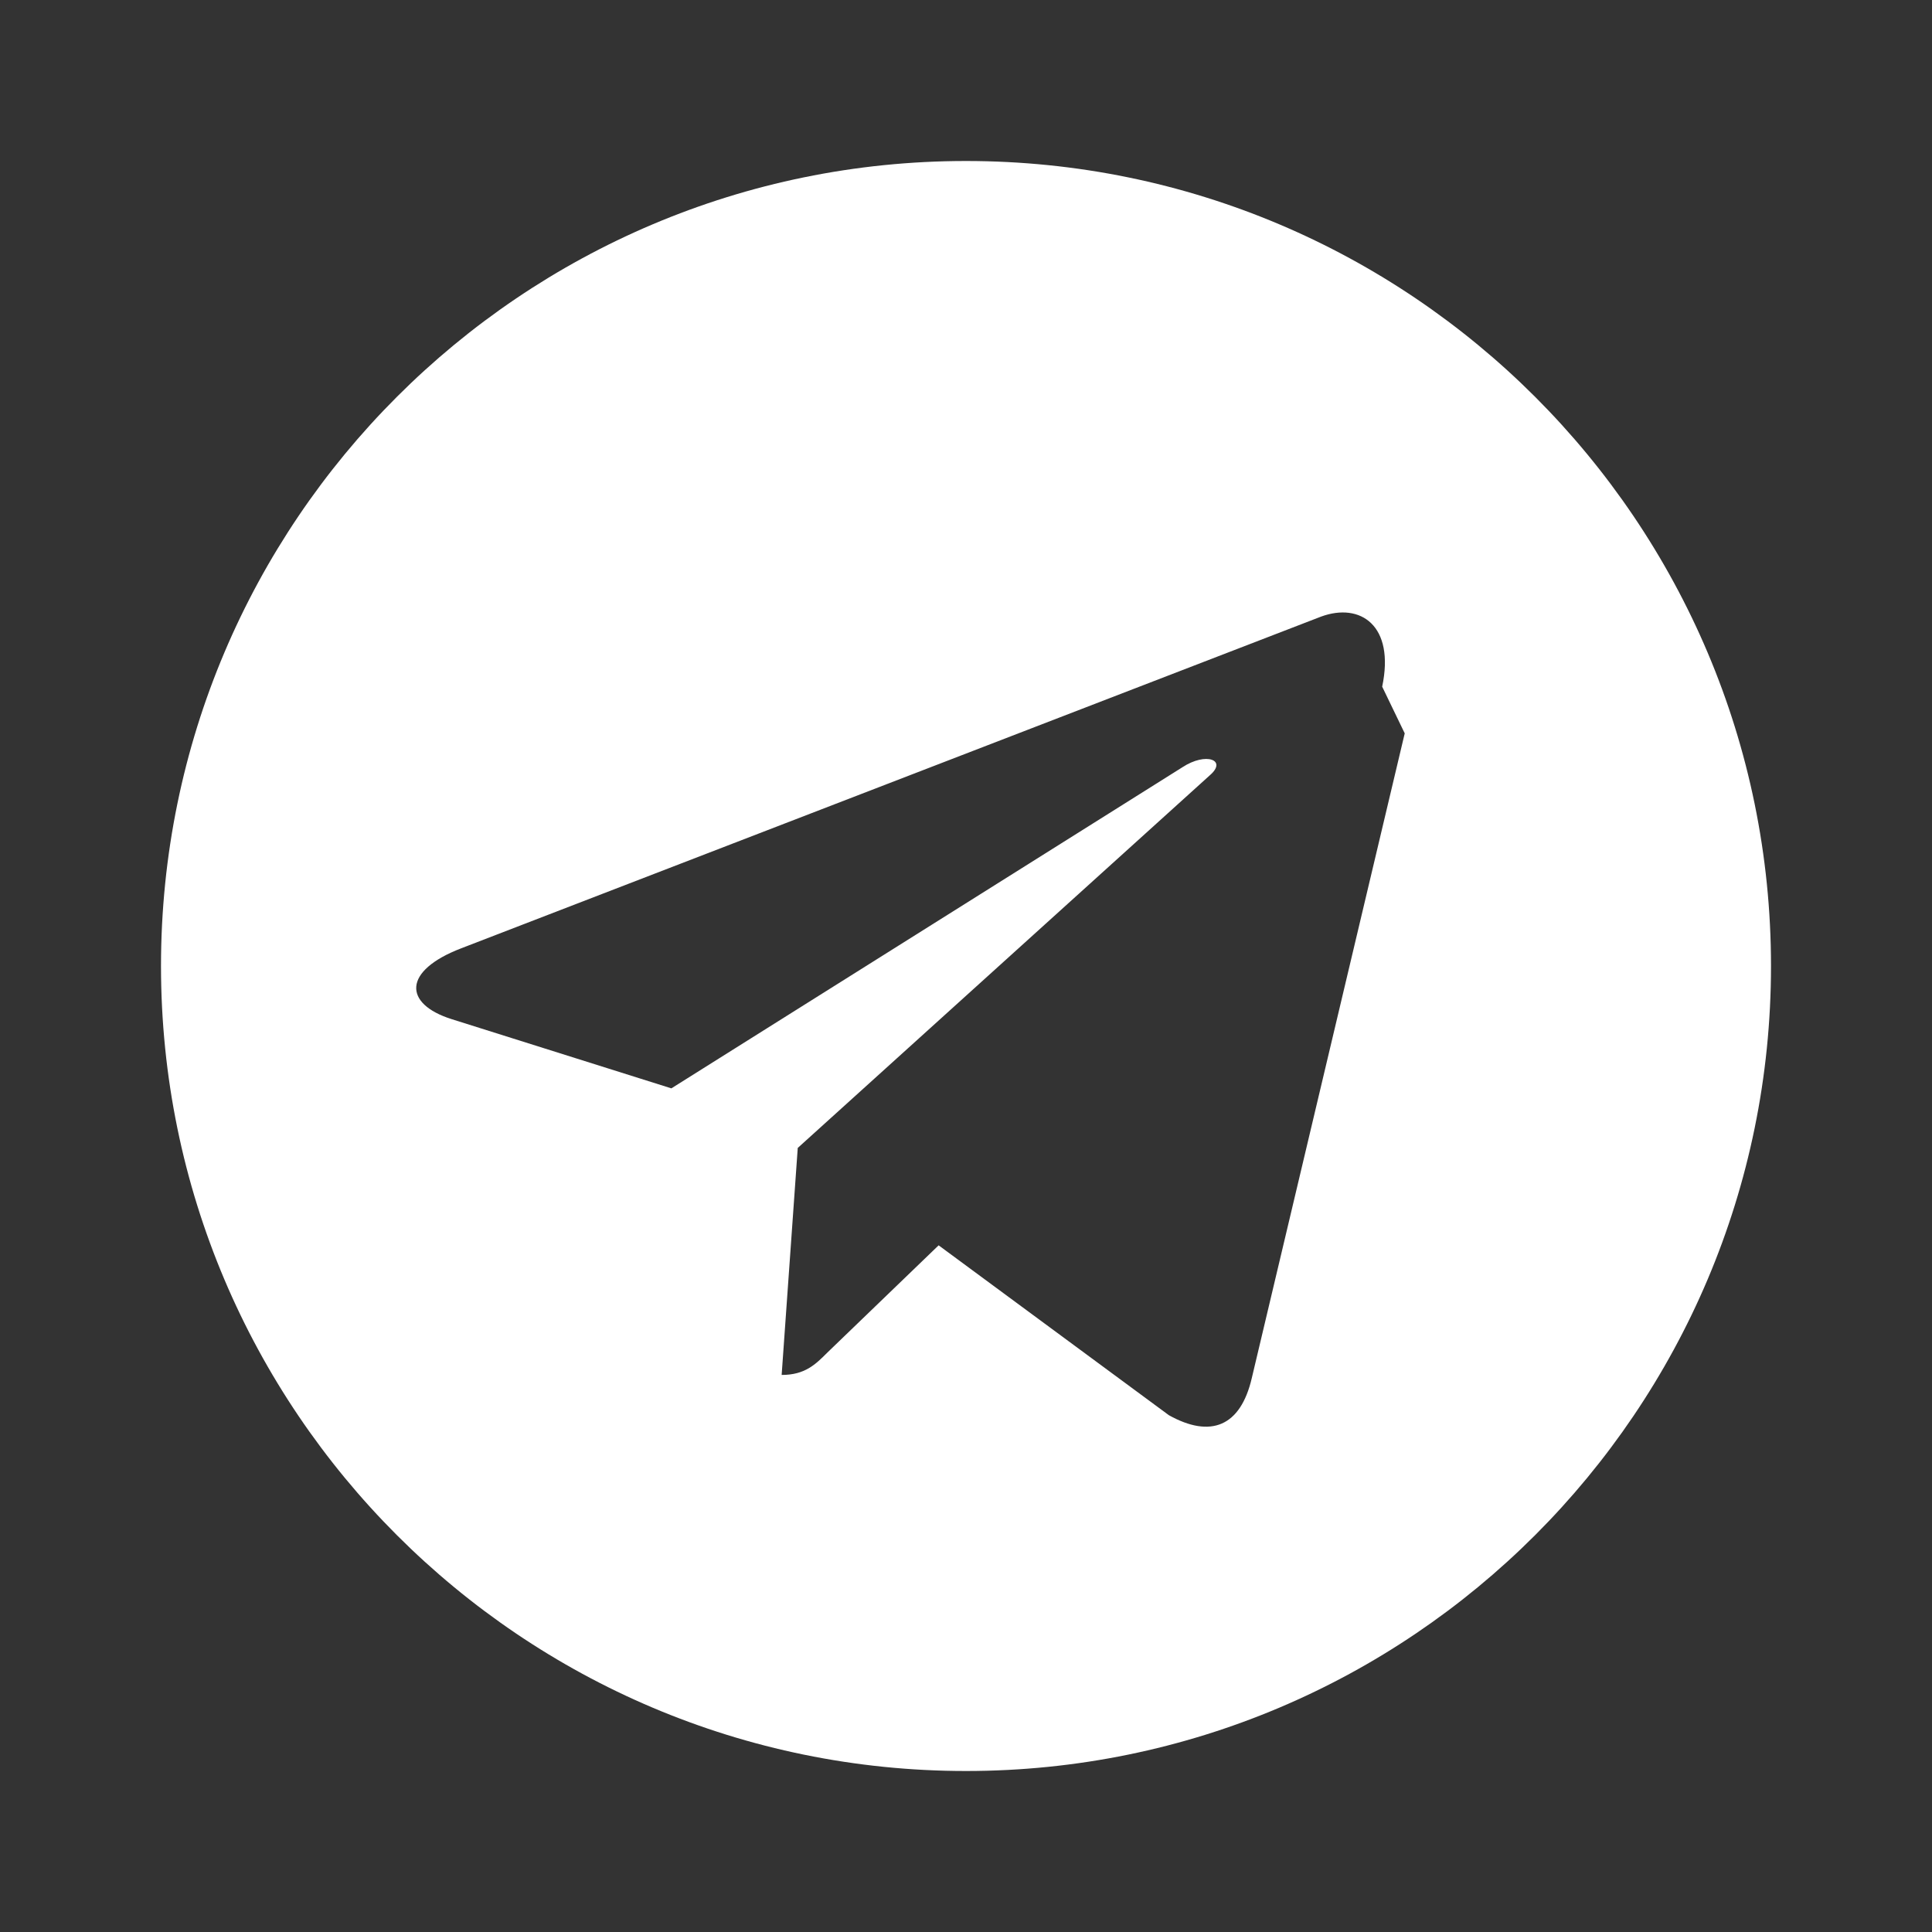 <?xml version="1.0" standalone="no"?>
<svg fill='#fff' xmlns:xlink="http://www.w3.org/1999/xlink" class="social-icon-menu"
    xmlns="http://www.w3.org/2000/svg" viewBox="0 0 24 24" width="25" height="25">
    <rect x="0" y="0" width="24" height="24" fill="#333333" stroke="none"/>
    <path
        d="M12 2C6.48 2 2 6.48 2 12s4.48 10 10 10 10-4.48 10-10S17.52 2 12 2zm5.45 7.11l-1.9 8.01c-.14.6-.51.75-1.03.46l-2.86-2.11-1.38 1.33c-.15.15-.28.28-.57.28l.2-2.82 5.12-4.63c.22-.19-.05-.29-.34-.1l-6.35 3.99-2.73-.86c-.6-.19-.61-.6.12-.88l10.68-4.12c.49-.18.92.11.76.87z" />
</svg>
